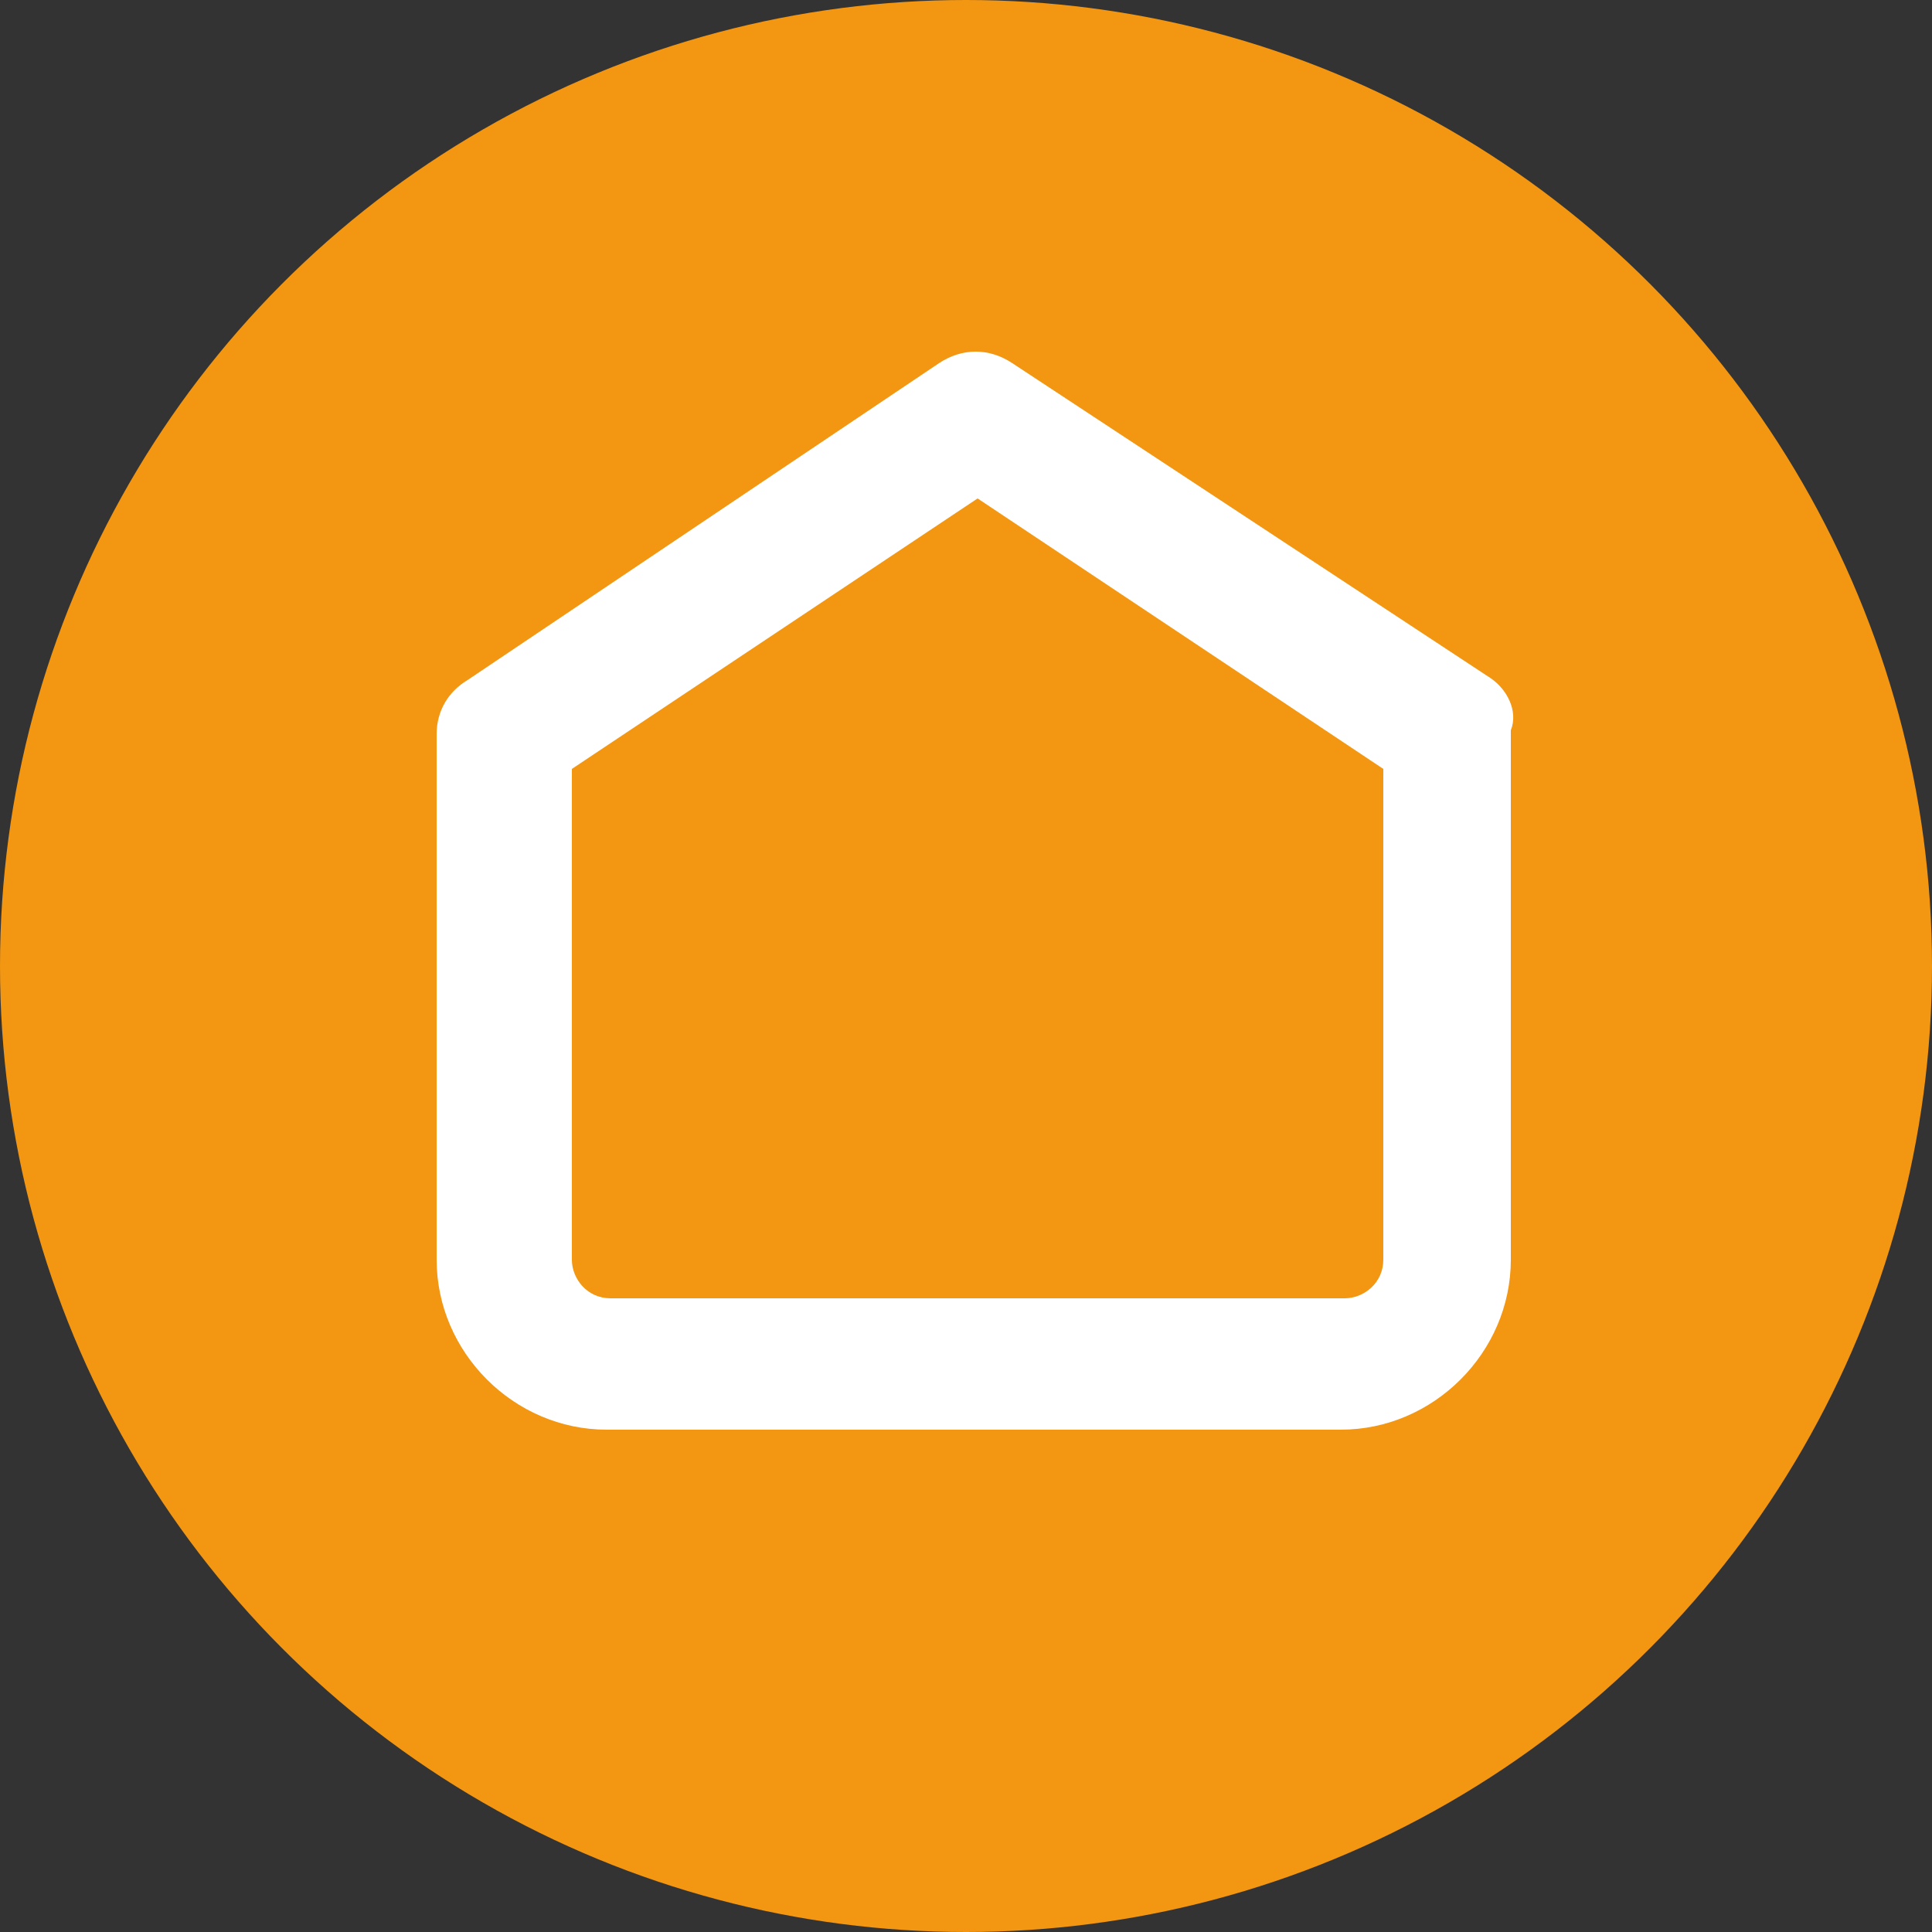 <?xml version="1.0" encoding="utf-8"?><svg xmlns="http://www.w3.org/2000/svg" viewBox="0 0 50 50" style="enable-background:new 0 0 50 50" xml:space="preserve"><rect x="0" y="0" width="50" height="50" fill="#333333" stroke="none"/><circle cx="25" cy="25" r="25" style="fill:#f39611"/><path d="M38.5 17.5 26.2 9.4c-.6-.4-1.3-.4-1.9 0l-12.2 8.2c-.5.3-.8.8-.8 1.4v13.6c0 2.4 2 4.4 4.4 4.4h19c2.4 0 4.4-2 4.4-4.4V18.9c.2-.5-.1-1.1-.6-1.4m-2.7 2.4v12.7c0 .6-.5 1-1 1h-19c-.6 0-1-.5-1-1V19.9l10.5-7 10.5 7z" style="fill:#fff"/></svg>